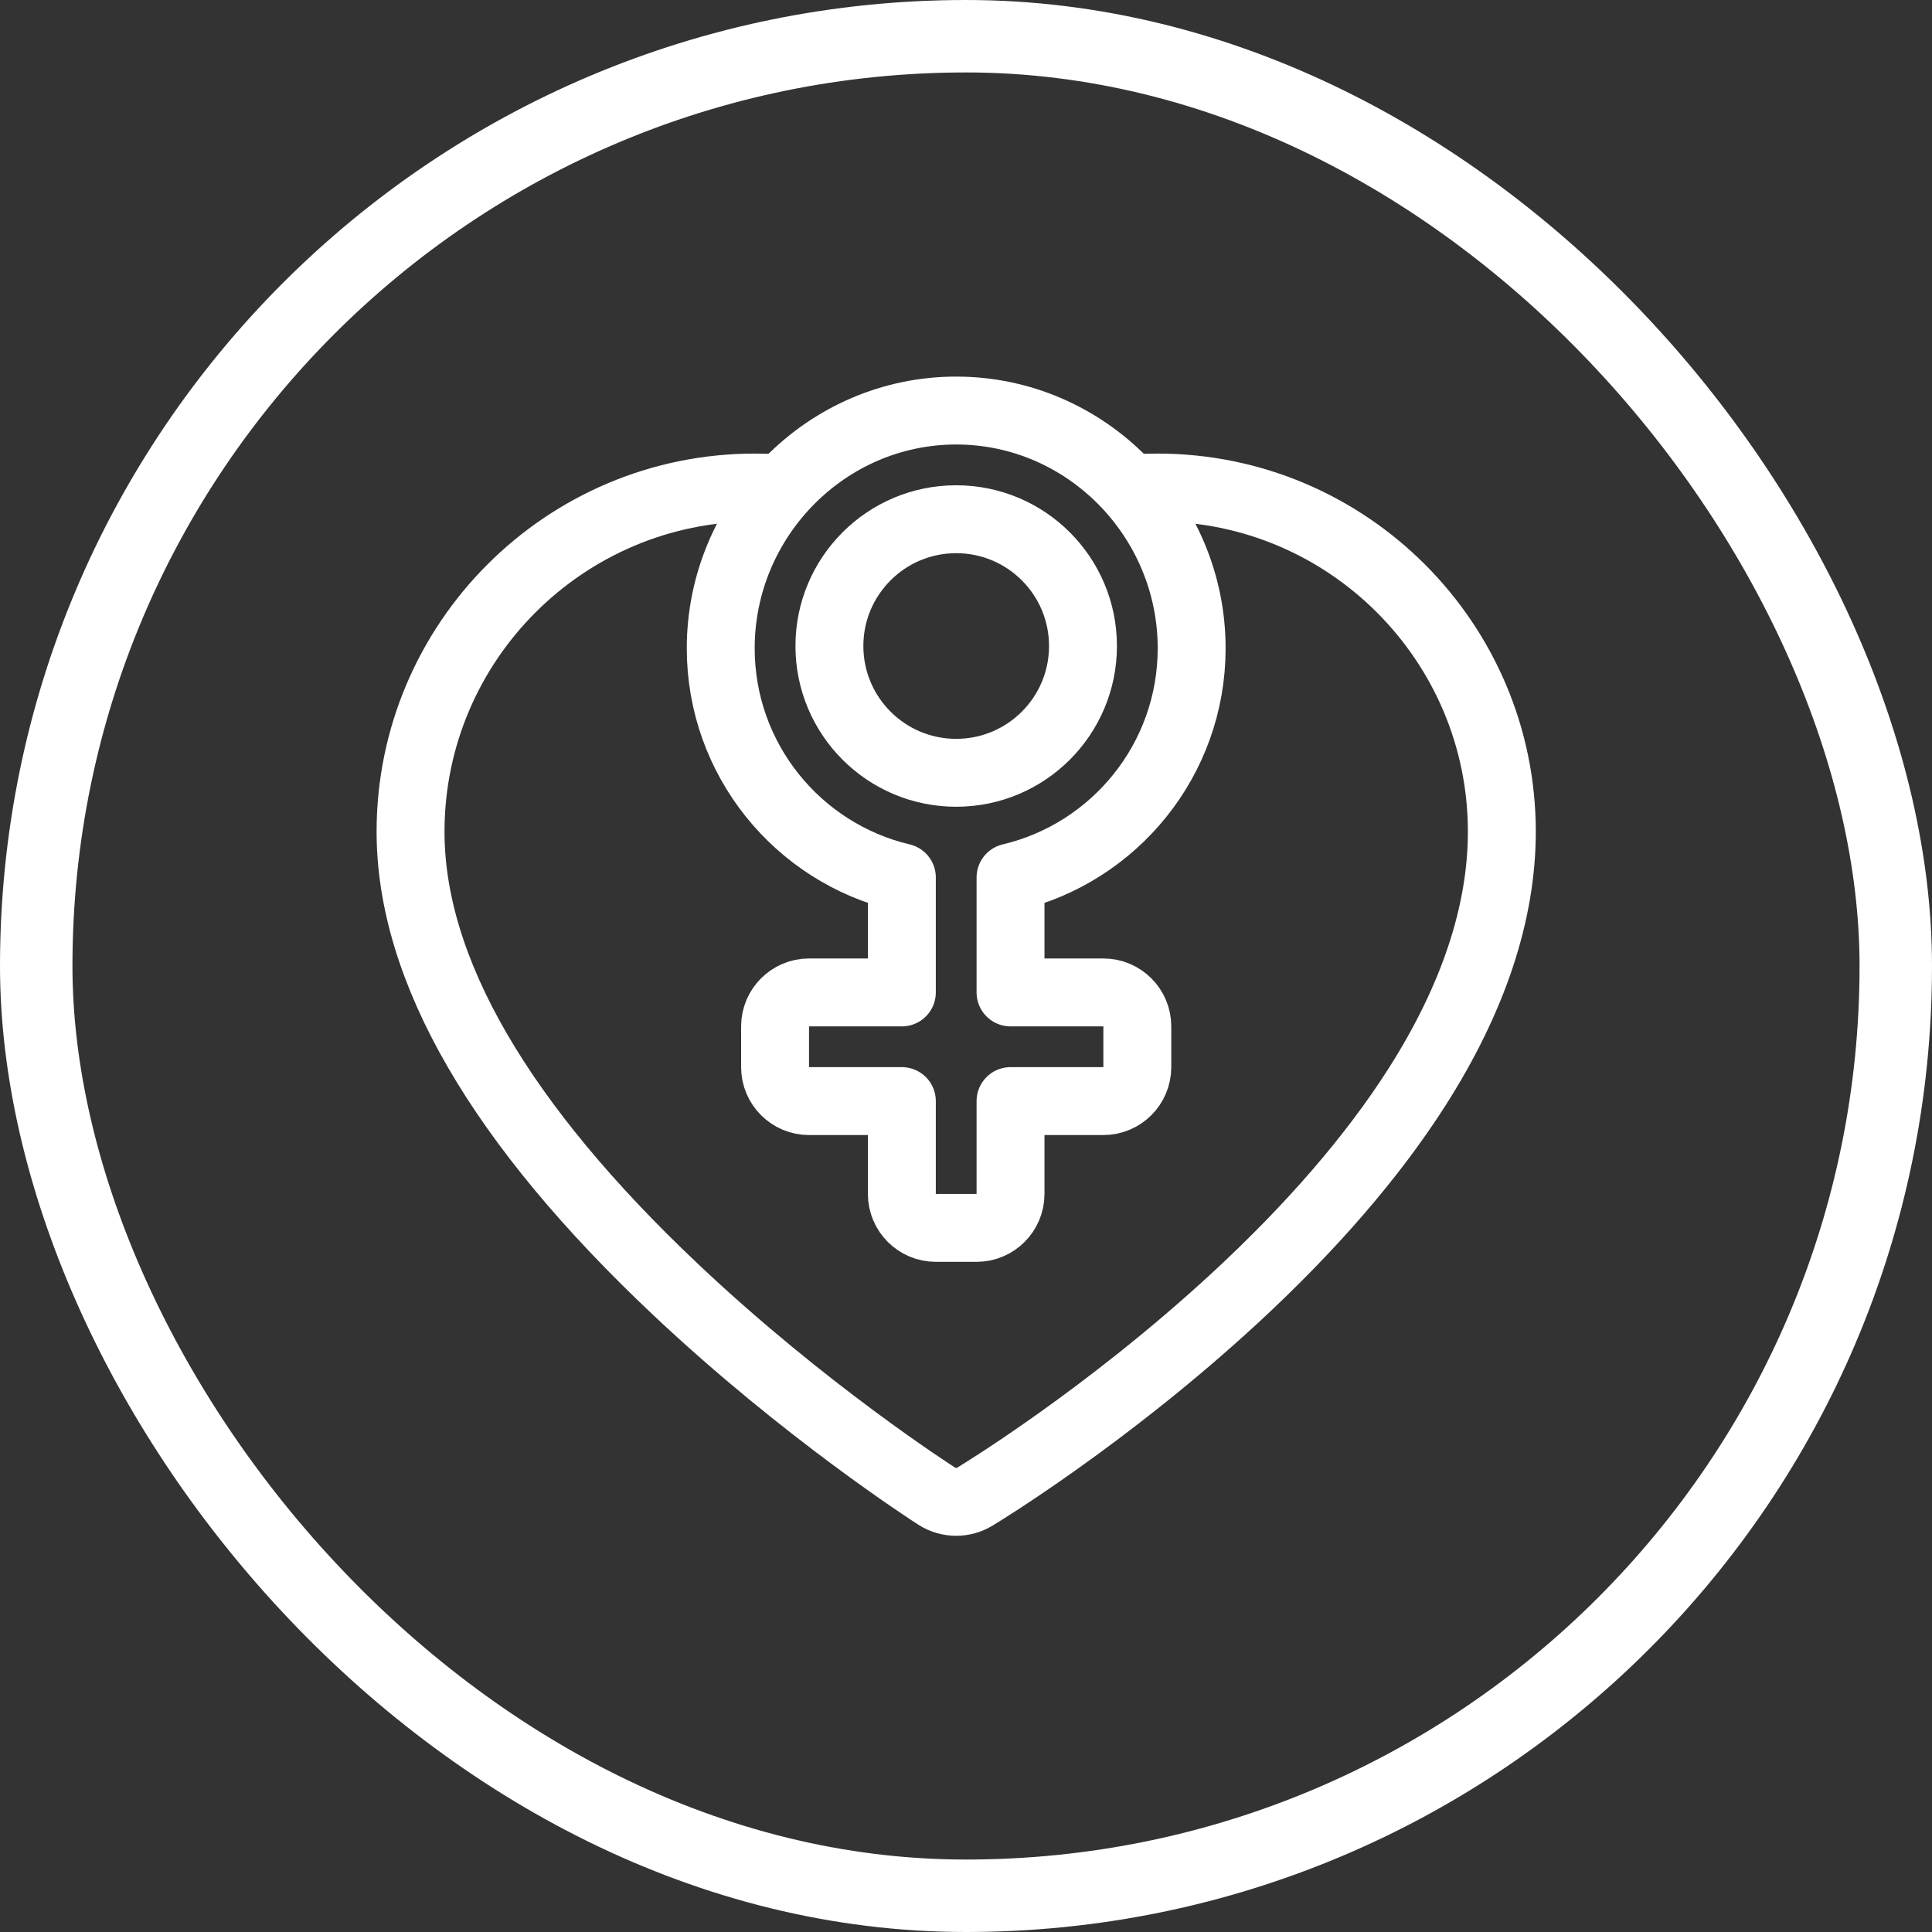<svg width="80" height="80" viewBox="0 0 80 80" fill="none" xmlns="http://www.w3.org/2000/svg">
<rect x="0" y="0" width="80" height="80" fill="#333333" stroke="none"/>
<rect x="1.5" y="1.5" width="77" height="77" rx="38.5" stroke="white" stroke-width="3"/>
<path d="M32.216 20.219C31.895 20.198 31.573 20.188 31.25 20.188C23.392 20.188 17 26.58 17 34.438C17 40.155 20.707 46.547 28.018 53.435C33.333 58.443 38.565 61.81 38.785 61.951C39.031 62.109 39.312 62.188 39.594 62.188C39.862 62.188 40.131 62.115 40.37 61.971C40.59 61.838 45.835 58.648 51.159 53.727C54.315 50.809 56.837 47.887 58.656 45.042C60.999 41.376 62.188 37.808 62.188 34.438C62.188 26.58 55.795 20.188 47.938 20.188C47.614 20.188 47.292 20.198 46.972 20.219" stroke="white" stroke-width="2.812" stroke-miterlimit="10" stroke-linecap="round" stroke-linejoin="round"/>
<path d="M45.688 41.094H41.844V36.333C46.144 35.317 49.344 31.454 49.344 26.844C49.344 21.459 44.979 17 39.594 17C34.209 17 29.844 21.459 29.844 26.844C29.844 31.454 33.043 35.317 37.344 36.333V41.094H33.5C32.724 41.094 32.094 41.724 32.094 42.5V44.188C32.094 44.964 32.724 45.594 33.5 45.594H37.344V49.438C37.344 50.214 37.974 50.844 38.75 50.844H40.438C41.214 50.844 41.844 50.214 41.844 49.438V45.594H45.688C46.464 45.594 47.094 44.964 47.094 44.188V42.5C47.094 41.724 46.464 41.094 45.688 41.094ZM39.594 32C36.694 32 34.344 29.65 34.344 26.75C34.344 23.85 36.694 21.5 39.594 21.5C42.493 21.5 44.844 23.85 44.844 26.75C44.844 29.65 42.493 32 39.594 32Z" stroke="white" stroke-width="2.812" stroke-miterlimit="10" stroke-linecap="round" stroke-linejoin="round"/>
</svg>
